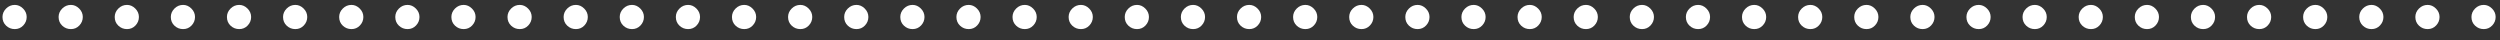 <?xml version="1.0" encoding="UTF-8"?> <svg xmlns="http://www.w3.org/2000/svg" width="186" height="3" viewBox="0 0 186 3" fill="none"><rect x="0" y="0" width="186" height="3" fill="#333333" stroke="none"/><path d="M0.185 1.265C0.185 1.025 0.275 0.815 0.455 0.635C0.635 0.455 0.85 0.365 1.1 0.365C1.33 0.365 1.535 0.455 1.715 0.635C1.895 0.815 1.985 1.025 1.985 1.265C1.985 1.505 1.9 1.715 1.73 1.895C1.56 2.075 1.35 2.165 1.1 2.165C0.85 2.165 0.635 2.08 0.455 1.91C0.275 1.74 0.185 1.525 0.185 1.265ZM4.36 1.265C4.36 1.025 4.45 0.815 4.63 0.635C4.81 0.455 5.025 0.365 5.275 0.365C5.505 0.365 5.71 0.455 5.89 0.635C6.07 0.815 6.16 1.025 6.16 1.265C6.16 1.505 6.075 1.715 5.905 1.895C5.735 2.075 5.525 2.165 5.275 2.165C5.025 2.165 4.81 2.08 4.63 1.91C4.45 1.74 4.36 1.525 4.36 1.265ZM8.535 1.265C8.535 1.025 8.625 0.815 8.805 0.635C8.985 0.455 9.2 0.365 9.45 0.365C9.68 0.365 9.885 0.455 10.065 0.635C10.245 0.815 10.335 1.025 10.335 1.265C10.335 1.505 10.25 1.715 10.08 1.895C9.91 2.075 9.7 2.165 9.45 2.165C9.2 2.165 8.985 2.08 8.805 1.91C8.625 1.74 8.535 1.525 8.535 1.265ZM12.709 1.265C12.709 1.025 12.799 0.815 12.979 0.635C13.159 0.455 13.374 0.365 13.624 0.365C13.854 0.365 14.059 0.455 14.239 0.635C14.419 0.815 14.509 1.025 14.509 1.265C14.509 1.505 14.424 1.715 14.254 1.895C14.084 2.075 13.874 2.165 13.624 2.165C13.374 2.165 13.159 2.08 12.979 1.91C12.799 1.74 12.709 1.525 12.709 1.265ZM16.884 1.265C16.884 1.025 16.974 0.815 17.154 0.635C17.334 0.455 17.549 0.365 17.799 0.365C18.029 0.365 18.234 0.455 18.414 0.635C18.594 0.815 18.684 1.025 18.684 1.265C18.684 1.505 18.599 1.715 18.429 1.895C18.259 2.075 18.049 2.165 17.799 2.165C17.549 2.165 17.334 2.08 17.154 1.91C16.974 1.74 16.884 1.525 16.884 1.265ZM21.059 1.265C21.059 1.025 21.149 0.815 21.329 0.635C21.509 0.455 21.724 0.365 21.974 0.365C22.204 0.365 22.409 0.455 22.589 0.635C22.769 0.815 22.859 1.025 22.859 1.265C22.859 1.505 22.774 1.715 22.604 1.895C22.434 2.075 22.224 2.165 21.974 2.165C21.724 2.165 21.509 2.08 21.329 1.91C21.149 1.74 21.059 1.525 21.059 1.265ZM25.234 1.265C25.234 1.025 25.324 0.815 25.504 0.635C25.684 0.455 25.899 0.365 26.149 0.365C26.379 0.365 26.584 0.455 26.764 0.635C26.944 0.815 27.034 1.025 27.034 1.265C27.034 1.505 26.949 1.715 26.779 1.895C26.609 2.075 26.399 2.165 26.149 2.165C25.899 2.165 25.684 2.08 25.504 1.91C25.324 1.74 25.234 1.525 25.234 1.265ZM29.409 1.265C29.409 1.025 29.499 0.815 29.679 0.635C29.859 0.455 30.074 0.365 30.324 0.365C30.554 0.365 30.759 0.455 30.939 0.635C31.119 0.815 31.209 1.025 31.209 1.265C31.209 1.505 31.124 1.715 30.954 1.895C30.784 2.075 30.574 2.165 30.324 2.165C30.074 2.165 29.859 2.08 29.679 1.91C29.499 1.74 29.409 1.525 29.409 1.265ZM33.583 1.265C33.583 1.025 33.673 0.815 33.853 0.635C34.033 0.455 34.248 0.365 34.498 0.365C34.728 0.365 34.933 0.455 35.113 0.635C35.293 0.815 35.383 1.025 35.383 1.265C35.383 1.505 35.298 1.715 35.128 1.895C34.958 2.075 34.748 2.165 34.498 2.165C34.248 2.165 34.033 2.08 33.853 1.91C33.673 1.74 33.583 1.525 33.583 1.265ZM37.758 1.265C37.758 1.025 37.848 0.815 38.028 0.635C38.208 0.455 38.423 0.365 38.673 0.365C38.903 0.365 39.108 0.455 39.288 0.635C39.468 0.815 39.558 1.025 39.558 1.265C39.558 1.505 39.473 1.715 39.303 1.895C39.133 2.075 38.923 2.165 38.673 2.165C38.423 2.165 38.208 2.08 38.028 1.91C37.848 1.74 37.758 1.525 37.758 1.265ZM41.933 1.265C41.933 1.025 42.023 0.815 42.203 0.635C42.383 0.455 42.598 0.365 42.848 0.365C43.078 0.365 43.283 0.455 43.463 0.635C43.643 0.815 43.733 1.025 43.733 1.265C43.733 1.505 43.648 1.715 43.478 1.895C43.308 2.075 43.098 2.165 42.848 2.165C42.598 2.165 42.383 2.08 42.203 1.91C42.023 1.74 41.933 1.525 41.933 1.265ZM46.108 1.265C46.108 1.025 46.198 0.815 46.378 0.635C46.558 0.455 46.773 0.365 47.023 0.365C47.253 0.365 47.458 0.455 47.638 0.635C47.818 0.815 47.908 1.025 47.908 1.265C47.908 1.505 47.823 1.715 47.653 1.895C47.483 2.075 47.273 2.165 47.023 2.165C46.773 2.165 46.558 2.08 46.378 1.91C46.198 1.74 46.108 1.525 46.108 1.265ZM50.283 1.265C50.283 1.025 50.373 0.815 50.553 0.635C50.733 0.455 50.948 0.365 51.198 0.365C51.428 0.365 51.633 0.455 51.813 0.635C51.993 0.815 52.083 1.025 52.083 1.265C52.083 1.505 51.998 1.715 51.828 1.895C51.658 2.075 51.448 2.165 51.198 2.165C50.948 2.165 50.733 2.08 50.553 1.91C50.373 1.74 50.283 1.525 50.283 1.265ZM54.458 1.265C54.458 1.025 54.547 0.815 54.727 0.635C54.907 0.455 55.123 0.365 55.373 0.365C55.602 0.365 55.807 0.455 55.987 0.635C56.167 0.815 56.258 1.025 56.258 1.265C56.258 1.505 56.172 1.715 56.002 1.895C55.833 2.075 55.623 2.165 55.373 2.165C55.123 2.165 54.907 2.08 54.727 1.91C54.547 1.74 54.458 1.525 54.458 1.265ZM58.632 1.265C58.632 1.025 58.722 0.815 58.902 0.635C59.082 0.455 59.297 0.365 59.547 0.365C59.777 0.365 59.982 0.455 60.162 0.635C60.342 0.815 60.432 1.025 60.432 1.265C60.432 1.505 60.347 1.715 60.177 1.895C60.007 2.075 59.797 2.165 59.547 2.165C59.297 2.165 59.082 2.08 58.902 1.91C58.722 1.74 58.632 1.525 58.632 1.265ZM62.807 1.265C62.807 1.025 62.897 0.815 63.077 0.635C63.257 0.455 63.472 0.365 63.722 0.365C63.952 0.365 64.157 0.455 64.337 0.635C64.517 0.815 64.607 1.025 64.607 1.265C64.607 1.505 64.522 1.715 64.352 1.895C64.182 2.075 63.972 2.165 63.722 2.165C63.472 2.165 63.257 2.08 63.077 1.91C62.897 1.74 62.807 1.525 62.807 1.265ZM66.982 1.265C66.982 1.025 67.072 0.815 67.252 0.635C67.432 0.455 67.647 0.365 67.897 0.365C68.127 0.365 68.332 0.455 68.512 0.635C68.692 0.815 68.782 1.025 68.782 1.265C68.782 1.505 68.697 1.715 68.527 1.895C68.357 2.075 68.147 2.165 67.897 2.165C67.647 2.165 67.432 2.08 67.252 1.91C67.072 1.74 66.982 1.525 66.982 1.265ZM71.157 1.265C71.157 1.025 71.247 0.815 71.427 0.635C71.607 0.455 71.822 0.365 72.072 0.365C72.302 0.365 72.507 0.455 72.687 0.635C72.867 0.815 72.957 1.025 72.957 1.265C72.957 1.505 72.872 1.715 72.702 1.895C72.532 2.075 72.322 2.165 72.072 2.165C71.822 2.165 71.607 2.08 71.427 1.91C71.247 1.74 71.157 1.525 71.157 1.265ZM75.332 1.265C75.332 1.025 75.421 0.815 75.602 0.635C75.781 0.455 75.996 0.365 76.246 0.365C76.477 0.365 76.681 0.455 76.862 0.635C77.041 0.815 77.132 1.025 77.132 1.265C77.132 1.505 77.046 1.715 76.876 1.895C76.707 2.075 76.496 2.165 76.246 2.165C75.996 2.165 75.781 2.08 75.602 1.91C75.421 1.74 75.332 1.525 75.332 1.265ZM79.506 1.265C79.506 1.025 79.596 0.815 79.776 0.635C79.956 0.455 80.171 0.365 80.421 0.365C80.651 0.365 80.856 0.455 81.036 0.635C81.216 0.815 81.306 1.025 81.306 1.265C81.306 1.505 81.221 1.715 81.051 1.895C80.881 2.075 80.671 2.165 80.421 2.165C80.171 2.165 79.956 2.08 79.776 1.91C79.596 1.74 79.506 1.525 79.506 1.265ZM83.681 1.265C83.681 1.025 83.771 0.815 83.951 0.635C84.131 0.455 84.346 0.365 84.596 0.365C84.826 0.365 85.031 0.455 85.211 0.635C85.391 0.815 85.481 1.025 85.481 1.265C85.481 1.505 85.396 1.715 85.226 1.895C85.056 2.075 84.846 2.165 84.596 2.165C84.346 2.165 84.131 2.08 83.951 1.91C83.771 1.74 83.681 1.525 83.681 1.265ZM87.856 1.265C87.856 1.025 87.946 0.815 88.126 0.635C88.306 0.455 88.521 0.365 88.771 0.365C89.001 0.365 89.206 0.455 89.386 0.635C89.566 0.815 89.656 1.025 89.656 1.265C89.656 1.505 89.571 1.715 89.401 1.895C89.231 2.075 89.021 2.165 88.771 2.165C88.521 2.165 88.306 2.08 88.126 1.91C87.946 1.74 87.856 1.525 87.856 1.265ZM92.031 1.265C92.031 1.025 92.121 0.815 92.301 0.635C92.481 0.455 92.696 0.365 92.946 0.365C93.176 0.365 93.381 0.455 93.561 0.635C93.741 0.815 93.831 1.025 93.831 1.265C93.831 1.505 93.746 1.715 93.576 1.895C93.406 2.075 93.196 2.165 92.946 2.165C92.696 2.165 92.481 2.08 92.301 1.91C92.121 1.74 92.031 1.525 92.031 1.265ZM96.206 1.265C96.206 1.025 96.296 0.815 96.475 0.635C96.656 0.455 96.871 0.365 97.121 0.365C97.35 0.365 97.555 0.455 97.736 0.635C97.915 0.815 98.005 1.025 98.005 1.265C98.005 1.505 97.921 1.715 97.751 1.895C97.581 2.075 97.371 2.165 97.121 2.165C96.871 2.165 96.656 2.08 96.475 1.91C96.296 1.74 96.206 1.525 96.206 1.265ZM100.38 1.265C100.38 1.025 100.47 0.815 100.65 0.635C100.83 0.455 101.045 0.365 101.295 0.365C101.525 0.365 101.73 0.455 101.91 0.635C102.09 0.815 102.18 1.025 102.18 1.265C102.18 1.505 102.095 1.715 101.925 1.895C101.755 2.075 101.545 2.165 101.295 2.165C101.045 2.165 100.83 2.08 100.65 1.91C100.47 1.74 100.38 1.525 100.38 1.265ZM104.555 1.265C104.555 1.025 104.645 0.815 104.825 0.635C105.005 0.455 105.22 0.365 105.47 0.365C105.7 0.365 105.905 0.455 106.085 0.635C106.265 0.815 106.355 1.025 106.355 1.265C106.355 1.505 106.27 1.715 106.1 1.895C105.93 2.075 105.72 2.165 105.47 2.165C105.22 2.165 105.005 2.08 104.825 1.91C104.645 1.74 104.555 1.525 104.555 1.265ZM108.73 1.265C108.73 1.025 108.82 0.815 109 0.635C109.18 0.455 109.395 0.365 109.645 0.365C109.875 0.365 110.08 0.455 110.26 0.635C110.44 0.815 110.53 1.025 110.53 1.265C110.53 1.505 110.445 1.715 110.275 1.895C110.105 2.075 109.895 2.165 109.645 2.165C109.395 2.165 109.18 2.08 109 1.91C108.82 1.74 108.73 1.525 108.73 1.265ZM112.905 1.265C112.905 1.025 112.995 0.815 113.175 0.635C113.355 0.455 113.57 0.365 113.82 0.365C114.05 0.365 114.255 0.455 114.435 0.635C114.615 0.815 114.705 1.025 114.705 1.265C114.705 1.505 114.62 1.715 114.45 1.895C114.28 2.075 114.07 2.165 113.82 2.165C113.57 2.165 113.355 2.08 113.175 1.91C112.995 1.74 112.905 1.525 112.905 1.265ZM117.08 1.265C117.08 1.025 117.17 0.815 117.35 0.635C117.53 0.455 117.745 0.365 117.995 0.365C118.225 0.365 118.43 0.455 118.61 0.635C118.79 0.815 118.88 1.025 118.88 1.265C118.88 1.505 118.795 1.715 118.625 1.895C118.455 2.075 118.245 2.165 117.995 2.165C117.745 2.165 117.53 2.08 117.35 1.91C117.17 1.74 117.08 1.525 117.08 1.265ZM121.254 1.265C121.254 1.025 121.344 0.815 121.524 0.635C121.704 0.455 121.919 0.365 122.169 0.365C122.399 0.365 122.604 0.455 122.784 0.635C122.964 0.815 123.054 1.025 123.054 1.265C123.054 1.505 122.969 1.715 122.799 1.895C122.629 2.075 122.419 2.165 122.169 2.165C121.919 2.165 121.704 2.08 121.524 1.91C121.344 1.74 121.254 1.525 121.254 1.265ZM125.429 1.265C125.429 1.025 125.519 0.815 125.699 0.635C125.879 0.455 126.094 0.365 126.344 0.365C126.574 0.365 126.779 0.455 126.959 0.635C127.139 0.815 127.229 1.025 127.229 1.265C127.229 1.505 127.144 1.715 126.974 1.895C126.804 2.075 126.594 2.165 126.344 2.165C126.094 2.165 125.879 2.08 125.699 1.91C125.519 1.74 125.429 1.525 125.429 1.265ZM129.604 1.265C129.604 1.025 129.694 0.815 129.874 0.635C130.054 0.455 130.269 0.365 130.519 0.365C130.749 0.365 130.954 0.455 131.134 0.635C131.314 0.815 131.404 1.025 131.404 1.265C131.404 1.505 131.319 1.715 131.149 1.895C130.979 2.075 130.769 2.165 130.519 2.165C130.269 2.165 130.054 2.08 129.874 1.91C129.694 1.74 129.604 1.525 129.604 1.265ZM133.779 1.265C133.779 1.025 133.869 0.815 134.049 0.635C134.229 0.455 134.444 0.365 134.694 0.365C134.924 0.365 135.129 0.455 135.309 0.635C135.489 0.815 135.579 1.025 135.579 1.265C135.579 1.505 135.494 1.715 135.324 1.895C135.154 2.075 134.944 2.165 134.694 2.165C134.444 2.165 134.229 2.08 134.049 1.91C133.869 1.74 133.779 1.525 133.779 1.265ZM137.954 1.265C137.954 1.025 138.044 0.815 138.224 0.635C138.404 0.455 138.619 0.365 138.869 0.365C139.099 0.365 139.304 0.455 139.484 0.635C139.664 0.815 139.754 1.025 139.754 1.265C139.754 1.505 139.669 1.715 139.499 1.895C139.329 2.075 139.119 2.165 138.869 2.165C138.619 2.165 138.404 2.08 138.224 1.91C138.044 1.74 137.954 1.525 137.954 1.265ZM142.128 1.265C142.128 1.025 142.218 0.815 142.398 0.635C142.578 0.455 142.793 0.365 143.043 0.365C143.273 0.365 143.478 0.455 143.658 0.635C143.838 0.815 143.928 1.025 143.928 1.265C143.928 1.505 143.843 1.715 143.673 1.895C143.503 2.075 143.293 2.165 143.043 2.165C142.793 2.165 142.578 2.08 142.398 1.91C142.218 1.74 142.128 1.525 142.128 1.265ZM146.303 1.265C146.303 1.025 146.393 0.815 146.573 0.635C146.753 0.455 146.968 0.365 147.218 0.365C147.448 0.365 147.653 0.455 147.833 0.635C148.013 0.815 148.103 1.025 148.103 1.265C148.103 1.505 148.018 1.715 147.848 1.895C147.678 2.075 147.468 2.165 147.218 2.165C146.968 2.165 146.753 2.08 146.573 1.91C146.393 1.74 146.303 1.525 146.303 1.265ZM150.478 1.265C150.478 1.025 150.568 0.815 150.748 0.635C150.928 0.455 151.143 0.365 151.393 0.365C151.623 0.365 151.828 0.455 152.008 0.635C152.188 0.815 152.278 1.025 152.278 1.265C152.278 1.505 152.193 1.715 152.023 1.895C151.853 2.075 151.643 2.165 151.393 2.165C151.143 2.165 150.928 2.08 150.748 1.91C150.568 1.74 150.478 1.525 150.478 1.265ZM154.653 1.265C154.653 1.025 154.743 0.815 154.923 0.635C155.103 0.455 155.318 0.365 155.568 0.365C155.798 0.365 156.003 0.455 156.183 0.635C156.363 0.815 156.453 1.025 156.453 1.265C156.453 1.505 156.368 1.715 156.198 1.895C156.028 2.075 155.818 2.165 155.568 2.165C155.318 2.165 155.103 2.08 154.923 1.91C154.743 1.74 154.653 1.525 154.653 1.265ZM158.828 1.265C158.828 1.025 158.918 0.815 159.098 0.635C159.278 0.455 159.493 0.365 159.743 0.365C159.973 0.365 160.178 0.455 160.358 0.635C160.538 0.815 160.628 1.025 160.628 1.265C160.628 1.505 160.543 1.715 160.373 1.895C160.203 2.075 159.993 2.165 159.743 2.165C159.493 2.165 159.278 2.08 159.098 1.91C158.918 1.74 158.828 1.525 158.828 1.265ZM163.002 1.265C163.002 1.025 163.092 0.815 163.272 0.635C163.452 0.455 163.667 0.365 163.917 0.365C164.147 0.365 164.352 0.455 164.532 0.635C164.712 0.815 164.802 1.025 164.802 1.265C164.802 1.505 164.717 1.715 164.547 1.895C164.377 2.075 164.167 2.165 163.917 2.165C163.667 2.165 163.452 2.08 163.272 1.91C163.092 1.74 163.002 1.525 163.002 1.265ZM167.177 1.265C167.177 1.025 167.267 0.815 167.447 0.635C167.627 0.455 167.842 0.365 168.092 0.365C168.322 0.365 168.527 0.455 168.707 0.635C168.887 0.815 168.977 1.025 168.977 1.265C168.977 1.505 168.892 1.715 168.722 1.895C168.552 2.075 168.342 2.165 168.092 2.165C167.842 2.165 167.627 2.08 167.447 1.91C167.267 1.74 167.177 1.525 167.177 1.265ZM171.352 1.265C171.352 1.025 171.442 0.815 171.622 0.635C171.802 0.455 172.017 0.365 172.267 0.365C172.497 0.365 172.702 0.455 172.882 0.635C173.062 0.815 173.152 1.025 173.152 1.265C173.152 1.505 173.067 1.715 172.897 1.895C172.727 2.075 172.517 2.165 172.267 2.165C172.017 2.165 171.802 2.08 171.622 1.91C171.442 1.74 171.352 1.525 171.352 1.265ZM175.527 1.265C175.527 1.025 175.617 0.815 175.797 0.635C175.977 0.455 176.192 0.365 176.442 0.365C176.672 0.365 176.877 0.455 177.057 0.635C177.237 0.815 177.327 1.025 177.327 1.265C177.327 1.505 177.242 1.715 177.072 1.895C176.902 2.075 176.692 2.165 176.442 2.165C176.192 2.165 175.977 2.08 175.797 1.91C175.617 1.74 175.527 1.525 175.527 1.265ZM179.702 1.265C179.702 1.025 179.792 0.815 179.972 0.635C180.152 0.455 180.367 0.365 180.617 0.365C180.847 0.365 181.052 0.455 181.232 0.635C181.412 0.815 181.502 1.025 181.502 1.265C181.502 1.505 181.417 1.715 181.247 1.895C181.077 2.075 180.867 2.165 180.617 2.165C180.367 2.165 180.152 2.08 179.972 1.91C179.792 1.74 179.702 1.525 179.702 1.265ZM183.876 1.265C183.876 1.025 183.966 0.815 184.146 0.635C184.326 0.455 184.541 0.365 184.791 0.365C185.021 0.365 185.226 0.455 185.406 0.635C185.586 0.815 185.676 1.025 185.676 1.265C185.676 1.505 185.591 1.715 185.421 1.895C185.251 2.075 185.041 2.165 184.791 2.165C184.541 2.165 184.326 2.08 184.146 1.91C183.966 1.74 183.876 1.525 183.876 1.265Z" fill="white"></path></svg> 
